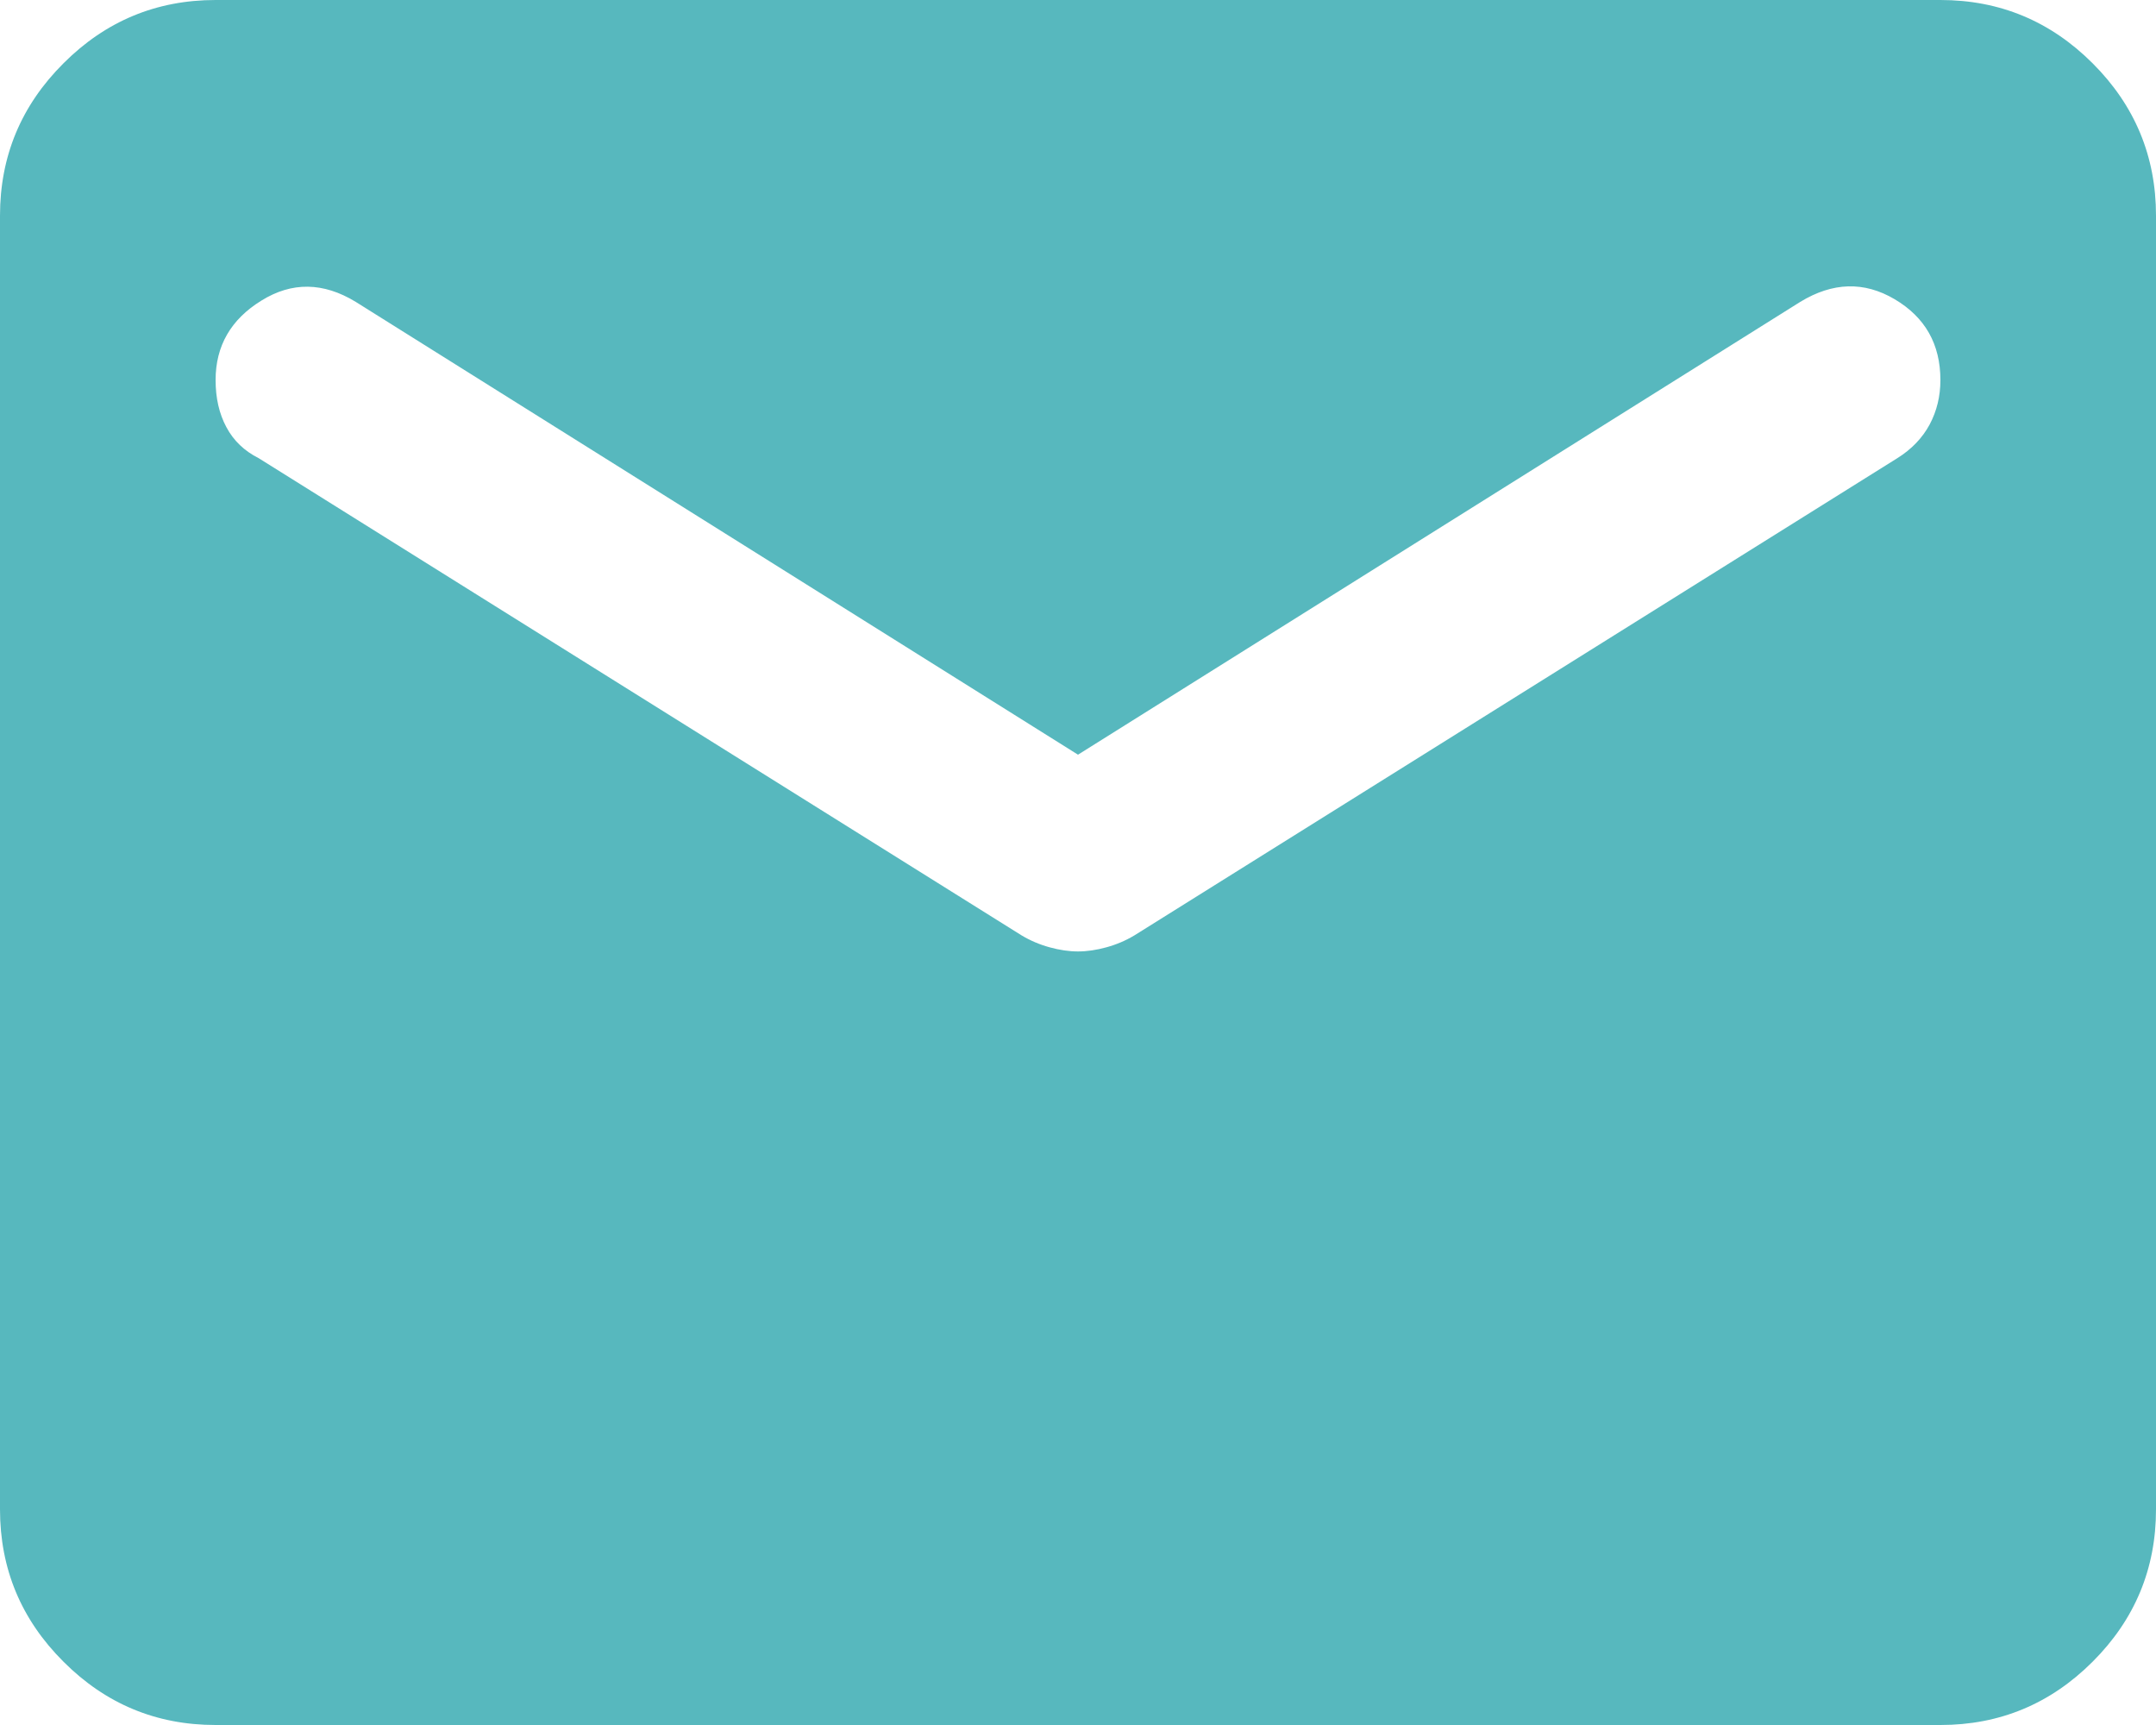 <svg width="20" height="16" viewBox="0 0 20 16" fill="none" xmlns="http://www.w3.org/2000/svg">
<path d="M2 16C1.45 16 0.979 15.804 0.588 15.412C0.196 15.021 0 14.55 0 14V2C0 1.45 0.196 0.979 0.588 0.588C0.979 0.196 1.45 0 2 0H18C18.55 0 19.021 0.196 19.413 0.588C19.804 0.979 20 1.45 20 2V14C20 14.55 19.804 15.021 19.413 15.412C19.021 15.804 18.55 16 18 16H2ZM10 8.825C10.083 8.825 10.171 8.812 10.262 8.787C10.354 8.762 10.442 8.725 10.525 8.675L17.6 4.25C17.733 4.167 17.833 4.062 17.9 3.938C17.967 3.812 18 3.675 18 3.525C18 3.192 17.858 2.942 17.575 2.775C17.292 2.608 17 2.617 16.7 2.8L10 7L3.3 2.8C3 2.617 2.708 2.612 2.425 2.788C2.142 2.962 2 3.208 2 3.525C2 3.692 2.033 3.837 2.1 3.962C2.167 4.088 2.267 4.183 2.4 4.25L9.475 8.675C9.558 8.725 9.646 8.762 9.738 8.787C9.829 8.812 9.917 8.825 10 8.825Z" fill="#57B8BE"/>
</svg>
